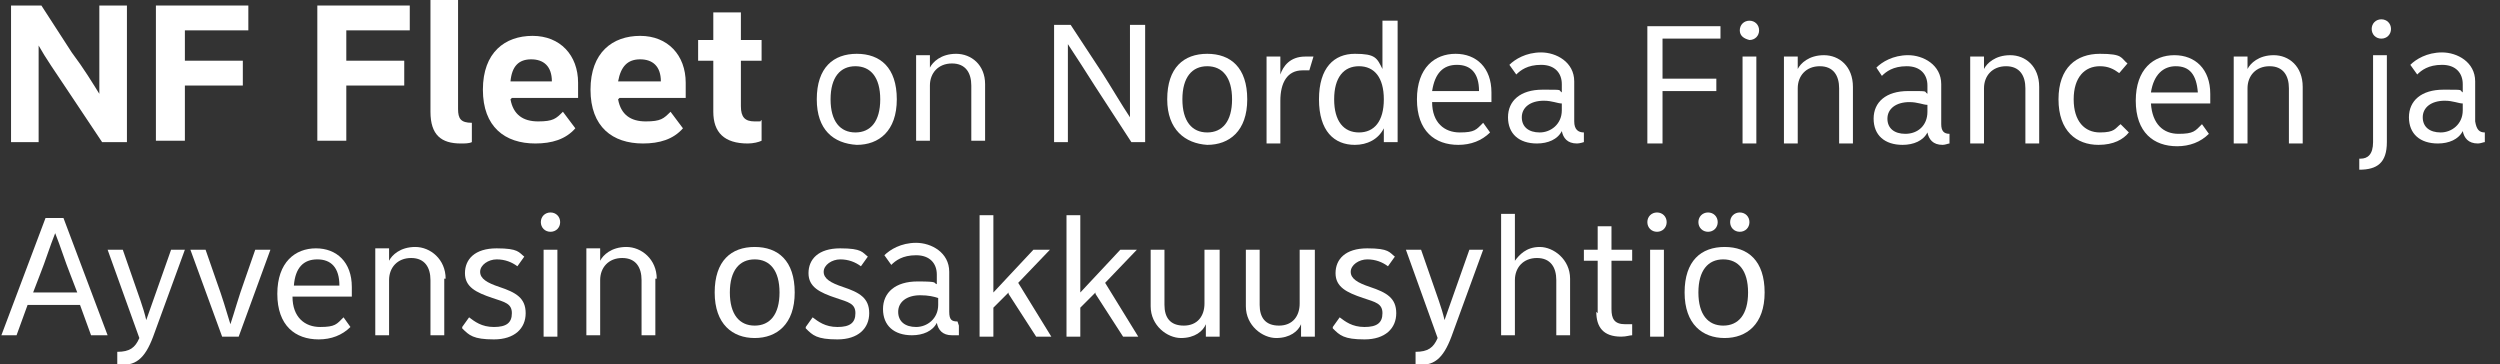 <?xml version="1.0" encoding="UTF-8"?>
<svg xmlns="http://www.w3.org/2000/svg" version="1.1" viewBox="0 0 181.2 26.4">
  <rect x="0" y="0" width="181.2" height="26.4" fill="#333333" stroke="none"/>
  <defs>
    <style>
      .cls-1 {
        fill: #fff;
      }
    </style>
  </defs>
  <!-- Generator: Adobe Illustrator 28.6.0, SVG Export Plug-In . SVG Version: 1.2.0 Build 709)  -->
  <g>
    <g id="Layer_1">
      <path class="cls-1" d="M9.2.4v9.9h-1.8l-2.4-3.6c-1-1.5-1.7-2.5-2.2-3.4v7H.8V.4h2.2l2.2,3.4c.9,1.2,1.5,2.2,2,3V.4h2Z"/>
      <path class="cls-1" d="M13.4,2.2v2.2h4.2v1.8h-4.2v4h-2.1V.4h6.7v1.8h-4.6Z"/>
      <path class="cls-1" d="M25.1,2.2v2.2h4.2v1.8h-4.2v4h-2.1V.4h6.7v1.8h-4.6Z"/>
      <path class="cls-1" d="M31.2,8.1V0h2v7.9c0,.7.2,1,1,1v1.4c-.2.1-.5.1-.8.1-1.4,0-2.2-.6-2.2-2.3Z"/>
      <path class="cls-1" d="M37,7.2c.2,1.1.9,1.6,2,1.6s1.3-.2,1.8-.7l.9,1.2c-.7.8-1.7,1.1-2.9,1.1-2.2,0-3.8-1.2-3.8-3.9s1.6-3.9,3.6-3.9,3.3,1.4,3.3,3.4,0,.8,0,1.1h-4.8ZM37,5.9h3c0-1.1-.6-1.6-1.5-1.6s-1.4.5-1.5,1.6Z"/>
      <path class="cls-1" d="M44.8,7.2c.2,1.1.9,1.6,2,1.6s1.3-.2,1.8-.7l.9,1.2c-.7.8-1.7,1.1-2.9,1.1-2.2,0-3.8-1.2-3.8-3.9s1.6-3.9,3.6-3.9,3.3,1.4,3.3,3.4,0,.8,0,1.1h-4.8ZM44.8,5.9h3.1c0-1.1-.6-1.6-1.5-1.6s-1.4.5-1.6,1.6Z"/>
      <path class="cls-1" d="M51.7,8.1v-3.7h-1.1v-1.5h1.1V.9h2v2h1.5v1.5h-1.5v3.3c0,.8.3,1.1,1,1.1s.3,0,.5-.1v1.5c-.2.1-.6.2-1,.2-1.7,0-2.5-.8-2.5-2.3Z"/>
      <path class="cls-1" d="M59.2,7.2c0-2.3,1.2-3.3,2.9-3.3s2.9,1,2.9,3.3-1.3,3.3-2.9,3.3c-1.7-.1-2.9-1.1-2.9-3.3ZM63.8,7.2c0-1.6-.7-2.4-1.8-2.4s-1.8.8-1.8,2.4.7,2.4,1.8,2.4,1.8-.8,1.8-2.4Z"/>
      <path class="cls-1" d="M71.4,6.1v4.1h-1v-4c0-.9-.4-1.6-1.4-1.6s-1.6.7-1.6,1.6v4h-1v-6.2h1v.9c.2-.4.8-1,1.9-1s2.1.8,2.1,2.2Z"/>
      <path class="cls-1" d="M83,1.8v8.5h-1l-2.6-4c-.7-1.1-1.4-2.2-2-3.1v7.1h-1V1.8h1.2l2.3,3.5c.7,1.1,1.4,2.3,2,3.2V1.8h1.1Z"/>
      <path class="cls-1" d="M84.6,7.2c0-2.3,1.2-3.3,2.9-3.3s2.9,1,2.9,3.3-1.3,3.3-2.9,3.3c-1.6-.1-2.9-1.1-2.9-3.3ZM89.3,7.2c0-1.6-.7-2.4-1.8-2.4s-1.8.8-1.8,2.4.7,2.4,1.8,2.4,1.8-.8,1.8-2.4Z"/>
      <path class="cls-1" d="M95.2,4.1l-.3,1c0,0-.3,0-.5,0-1.1,0-1.6.9-1.6,2.2v3.1h-1v-6.3h1v1.3c.2-.6.7-1.3,1.8-1.3s.5,0,.6,0Z"/>
      <path class="cls-1" d="M101.3,1.5v8.8h-1v-1c-.4.8-1.2,1.2-2.1,1.2-1.5,0-2.6-1-2.6-3.3s1.1-3.3,2.6-3.3,1.6.3,2,1.1V1.5h1.1ZM100.3,7.2c0-1.6-.7-2.4-1.8-2.4s-1.8.8-1.8,2.4.7,2.4,1.8,2.4,1.8-.8,1.8-2.4Z"/>
      <path class="cls-1" d="M103.8,7.4c0,1.5.9,2.2,2,2.2s1.2-.2,1.7-.7l.5.7c-.6.6-1.4.9-2.3.9-1.7,0-3-1-3-3.3s1.3-3.3,2.8-3.3,2.6,1,2.6,2.8v.7s-4.3,0-4.3,0ZM103.8,6.6h3.4c0-1.3-.6-1.9-1.6-1.9s-1.6.6-1.8,1.9Z"/>
      <path class="cls-1" d="M114.8,9.6v.7c0,0-.3.1-.5.1-.7,0-1-.4-1.1-.9-.3.6-1,.9-1.8.9-1.3,0-2.1-.7-2.1-1.9s.9-2,2.5-2,1.1,0,1.4.2v-.6c0-.8-.5-1.4-1.5-1.4s-1.5.4-1.8.7l-.5-.7c.4-.4,1.2-.9,2.3-.9s2.4.7,2.4,2.1v2.9c0,.6.3.8.7.8ZM113.2,8v-.5c-.3,0-.7-.2-1.3-.2-1,0-1.6.5-1.6,1.2s.5,1.1,1.3,1.1,1.6-.6,1.6-1.6Z"/>
      <path class="cls-1" d="M171.1,11.5c.5,0,.9-.3.9-1.2v-6.3h1v6.3c0,1.5-.7,2-2,2v-.8h.1ZM171.9,2.1c0-.4.3-.7.7-.7s.7.3.7.7-.3.7-.7.7c-.4,0-.7-.3-.7-.7Z"/>
      <path class="cls-1" d="M180.1,9.6v.7c-.1,0-.3.1-.5.1-.7,0-1-.4-1.1-.9-.3.6-1,.9-1.8.9-1.3,0-2.1-.7-2.1-1.9s.9-2,2.5-2,1.1,0,1.4.2v-.6c0-.8-.5-1.4-1.5-1.4s-1.5.4-1.8.7l-.5-.7c.4-.4,1.2-.9,2.3-.9s2.4.7,2.4,2.1v2.9c.1.6.3.8.7.8ZM178.5,8v-.5c-.3,0-.7-.2-1.3-.2-1,0-1.6.5-1.6,1.2s.5,1.1,1.3,1.1,1.6-.6,1.6-1.6Z"/>
      <g>
        <path class="cls-1" d="M120.5,2.9v2.8h3.9v.9h-3.9v3.8h-1.1V1.9h5.3v.9h-4.2Z"/>
        <path class="cls-1" d="M126.1,2.2c0-.4.3-.7.7-.7s.7.3.7.7-.3.7-.7.7c-.4-.1-.7-.3-.7-.7ZM126.3,4.1h1v6.3h-1v-6.3Z"/>
        <path class="cls-1" d="M134.3,6.3v4.1h-1v-4c0-.9-.4-1.6-1.4-1.6s-1.6.7-1.6,1.6v4h-1v-6.3h1v.9c.2-.4.8-1,1.9-1s2.1.8,2.1,2.3Z"/>
        <path class="cls-1" d="M141.3,9.7v.7c-.1,0-.3.1-.5.1-.7,0-1-.4-1.1-.9-.3.6-1,.9-1.8.9-1.3,0-2.1-.7-2.1-1.9s.9-2,2.5-2,1.1,0,1.4.2v-.6c0-.8-.5-1.4-1.5-1.4s-1.5.4-1.8.7l-.4-.6c.4-.4,1.2-.9,2.3-.9s2.4.7,2.4,2.1v2.9c0,.5.2.7.6.7ZM139.7,8.1v-.5c-.3,0-.7-.2-1.3-.2-1,0-1.6.5-1.6,1.2s.5,1.1,1.3,1.1c.9,0,1.6-.6,1.6-1.6Z"/>
        <path class="cls-1" d="M147.8,6.3v4.1h-1v-4c0-.9-.4-1.6-1.4-1.6s-1.6.7-1.6,1.6v4h-1v-6.3h1v.9c.2-.4.8-1,1.9-1s2.1.8,2.1,2.3Z"/>
        <path class="cls-1" d="M152.1,10.5c-1.6,0-2.9-1-2.9-3.3s1.3-3.3,3-3.3,1.5.3,2,.7l-.6.7c-.4-.3-.8-.5-1.4-.5-1.1,0-1.9.8-1.9,2.4s.8,2.4,1.9,2.4,1.1-.3,1.5-.6l.6.6c-.4.5-1.1.9-2.2.9Z"/>
        <path class="cls-1" d="M155.9,7.5c.1,1.5.9,2.2,2,2.2s1.2-.2,1.7-.7l.5.7c-.6.6-1.4.9-2.3.9-1.7,0-3-1-3-3.3s1.3-3.3,2.8-3.3,2.6,1,2.6,2.8v.7s-4.3,0-4.3,0ZM155.9,6.7h3.4c-.1-1.3-.6-1.9-1.6-1.9-.9,0-1.6.6-1.8,1.9Z"/>
        <path class="cls-1" d="M166.9,6.3v4.1h-1v-4c0-.9-.4-1.6-1.4-1.6s-1.6.7-1.6,1.6v4h-1v-6.3h1v.9c.2-.4.8-1,1.9-1s2.1.8,2.1,2.3Z"/>
      </g>
      <g>
        <path class="cls-1" d="M5.9,22.1h-3.9l-.8,2.2H.1l3.2-8.5h1.3l3.2,8.5h-1.2l-.8-2.2ZM5.6,21.2l-.5-1.3c-.4-1-.7-2-1.1-3-.4,1-.7,2-1.1,3l-.5,1.3h3.2Z"/>
        <path class="cls-1" d="M13.4,18.1l-2.3,6.3c-.6,1.6-1.3,2.2-2.6,2v-.9c.9,0,1.3-.3,1.6-1l-2.3-6.4h1.1l.8,2.3c.3.9.7,1.9.9,2.8l1.8-5.1h1Z"/>
        <path class="cls-1" d="M19.6,18.1l-2.3,6.3h-1.2l-2.3-6.3h1.1l.8,2.3c.4,1.1.7,2.1,1,3.1.3-.9.6-2,1-3.1l.8-2.3h1Z"/>
        <path class="cls-1" d="M21.2,21.5c0,1.5.9,2.2,2,2.2s1.2-.2,1.7-.7l.5.7c-.6.6-1.4.9-2.3.9-1.7,0-3-1-3-3.3s1.3-3.3,2.8-3.3,2.6,1,2.6,2.8,0,.5,0,.7h-4.3ZM21.2,20.7h3.4c0-1.3-.6-1.9-1.6-1.9s-1.6.6-1.7,1.9Z"/>
        <path class="cls-1" d="M32.2,20.2v4.1h-1v-4c0-.9-.4-1.6-1.4-1.6s-1.6.7-1.6,1.6v4h-1v-6.3h1v.9c.2-.4.8-1,1.9-1s2.2.9,2.2,2.3Z"/>
        <path class="cls-1" d="M33.5,23.7l.5-.7c.4.3.9.7,1.8.7s1.3-.3,1.3-1-.5-.8-1.4-1.1c-1.2-.4-2-.8-2-1.8s.7-1.8,2.3-1.8,1.6.3,2,.6l-.5.7c-.4-.3-.9-.5-1.5-.5s-1.2.4-1.2.9.5.8,1.4,1.1c1.2.4,1.9.8,1.9,1.9s-.8,1.9-2.3,1.9-1.8-.3-2.3-.8Z"/>
        <path class="cls-1" d="M39.2,16.1c0-.4.3-.7.7-.7s.7.3.7.7-.3.7-.7.7-.7-.3-.7-.7ZM39.4,18.1h1v6.3h-1v-6.3Z"/>
        <path class="cls-1" d="M47.5,20.2v4.1h-1v-4c0-.9-.4-1.6-1.4-1.6s-1.6.7-1.6,1.6v4h-1v-6.3h1v.9c.2-.4.8-1,1.9-1s2.2.9,2.2,2.3Z"/>
        <path class="cls-1" d="M51.8,21.2c0-2.3,1.2-3.3,2.9-3.3s2.9,1,2.9,3.3-1.3,3.3-2.9,3.3-2.9-1-2.9-3.3ZM56.5,21.2c0-1.6-.7-2.4-1.8-2.4s-1.8.8-1.8,2.4.7,2.4,1.8,2.4,1.8-.8,1.8-2.4Z"/>
        <path class="cls-1" d="M58.4,23.7l.5-.7c.4.3.9.7,1.8.7s1.3-.3,1.3-1-.5-.8-1.4-1.1c-1.2-.4-2-.8-2-1.8s.7-1.8,2.3-1.8,1.6.3,2,.6l-.5.7c-.4-.3-.9-.5-1.5-.5s-1.2.4-1.2.9.5.8,1.4,1.1c1.2.4,1.9.8,1.9,1.9s-.8,1.9-2.3,1.9-1.8-.3-2.3-.8Z"/>
        <path class="cls-1" d="M69.5,23.6v.7c-.1,0-.3,0-.5,0-.7,0-1-.4-1.1-.9-.3.6-1,.9-1.8.9-1.3,0-2.1-.7-2.1-1.9s.9-2,2.5-2,1.1.1,1.4.2v-.7c0-.8-.5-1.4-1.5-1.4s-1.5.4-1.8.7l-.5-.7c.4-.4,1.2-.9,2.3-.9s2.4.7,2.4,2.1v2.9c0,.6.2.7.6.7ZM68,22.1v-.5c-.3-.1-.7-.2-1.3-.2-1,0-1.6.5-1.6,1.2s.5,1.1,1.3,1.1,1.6-.6,1.6-1.6Z"/>
        <path class="cls-1" d="M73.1,21.2l-1.1,1.1v2.1h-1v-8.8h1v5.6l2.9-3.1h1.2l-2.3,2.4,2.4,3.9h-1.1l-2-3.1Z"/>
        <path class="cls-1" d="M79.4,21.2l-1.1,1.1v2.1h-1v-8.8h1v5.6l2.9-3.1h1.2l-2.3,2.4,2.4,3.9h-1.1l-2-3.1Z"/>
        <path class="cls-1" d="M88.4,18.1v6.3h-1v-.9c-.2.5-.8,1-1.8,1s-2.2-.9-2.2-2.3v-4.1h1v4c0,.9.4,1.5,1.4,1.5s1.5-.7,1.5-1.6v-3.9h1Z"/>
        <path class="cls-1" d="M95.3,18.1v6.3h-1v-.9c-.2.5-.8,1-1.8,1s-2.2-.9-2.2-2.3v-4.1h1v4c0,.9.4,1.5,1.4,1.5s1.5-.7,1.5-1.6v-3.9h1Z"/>
        <path class="cls-1" d="M96.6,23.7l.5-.7c.4.3.9.7,1.8.7s1.3-.3,1.3-1-.5-.8-1.4-1.1c-1.2-.4-2-.8-2-1.8s.7-1.8,2.3-1.8,1.6.3,2,.6l-.5.7c-.4-.3-.9-.5-1.5-.5s-1.2.4-1.2.9.5.8,1.4,1.1c1.2.4,1.9.8,1.9,1.9s-.8,1.9-2.3,1.9-1.8-.3-2.3-.8Z"/>
        <path class="cls-1" d="M107.5,18.1l-2.3,6.3c-.6,1.6-1.3,2.2-2.6,2v-.9c.9,0,1.3-.3,1.6-1l-2.3-6.4h1.1l.8,2.3c.3.9.7,1.9.9,2.8l1.8-5.1h1Z"/>
        <path class="cls-1" d="M113.8,20.2v4.1h-1v-4c0-.9-.4-1.6-1.4-1.6s-1.6.7-1.6,1.6v4h-1v-8.8h1v3.4c.3-.4.8-1,1.8-1s2.2.9,2.2,2.3Z"/>
        <path class="cls-1" d="M115.8,22.7v-3.8h-1v-.8h1v-1.7h1v1.7h1.5v.8h-1.5v3.5c0,.7.2,1.1,1,1.1s.3,0,.5,0v.8c-.2,0-.4.1-.8.1-1.3,0-1.8-.7-1.8-1.8Z"/>
        <path class="cls-1" d="M119.4,16.1c0-.4.3-.7.7-.7s.7.3.7.7-.3.7-.7.7-.7-.3-.7-.7ZM119.6,18.1h1v6.3h-1v-6.3Z"/>
        <path class="cls-1" d="M122.1,21.2c0-2.3,1.2-3.3,2.9-3.3s2.9,1,2.9,3.3-1.3,3.3-2.9,3.3-2.9-1-2.9-3.3ZM123.1,16.1c0-.4.3-.7.7-.7s.7.3.7.7-.3.7-.7.7-.7-.3-.7-.7ZM126.7,21.2c0-1.6-.7-2.4-1.8-2.4s-1.8.8-1.8,2.4.7,2.4,1.8,2.4,1.8-.8,1.8-2.4ZM125.4,16.1c0-.4.3-.7.7-.7s.7.3.7.7-.3.7-.7.7-.7-.3-.7-.7Z"/>
      </g>
    </g>
  </g>
</svg>